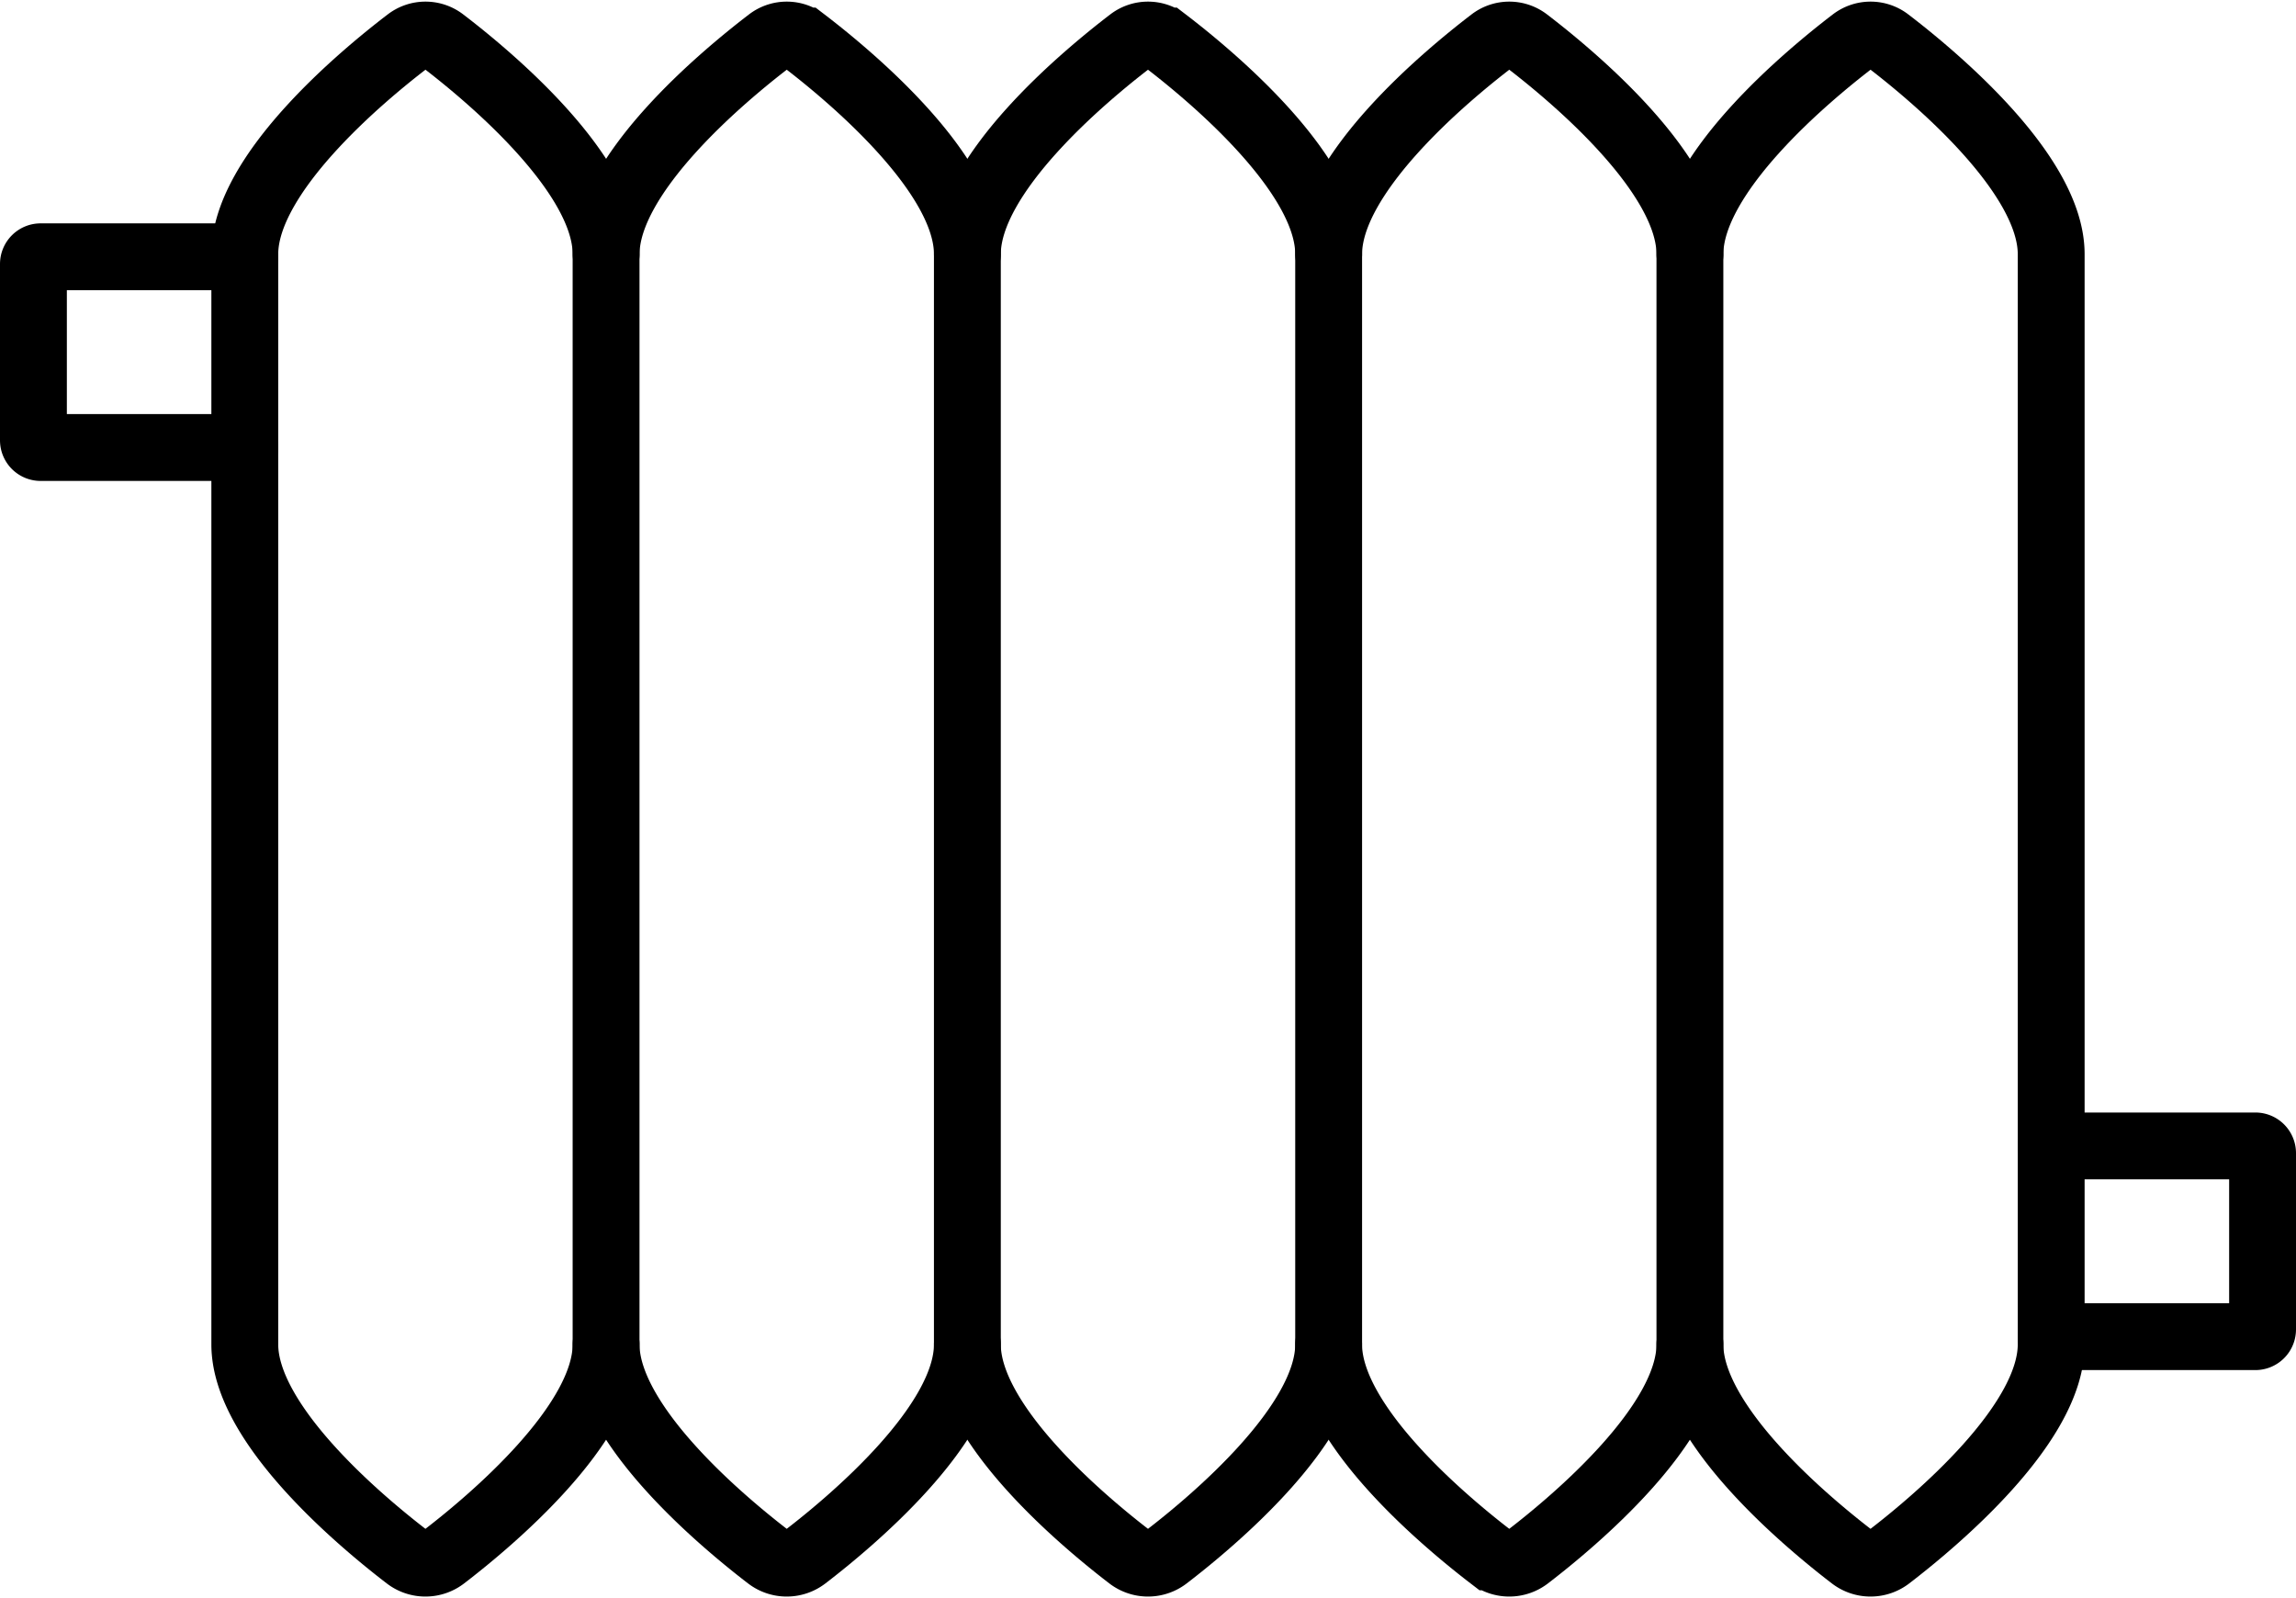 <svg xmlns="http://www.w3.org/2000/svg" width="120.203" height="83.674" viewBox="0 0 120.203 83.674"><g transform="translate(-921.628 -1223.543)"><path d="M43.674,5.689a1.5,1.5,0,0,0-1.83,0C39.47,7.5,33.3,12.629,33.3,16.847V73.928c0,4.191,6.088,9.278,8.495,11.123a1.576,1.576,0,0,0,1.924,0c2.406-1.845,8.495-6.932,8.495-11.123V16.847C52.215,12.629,46.047,7.5,43.674,5.689Z" transform="translate(901.144 1220)" fill="none" stroke="currentColor" stroke-linecap="round" stroke-width="3.5"></path><path d="M81.018,73.928c0,4.191,6.089,9.278,8.495,11.123a1.576,1.576,0,0,0,1.924,0c2.406-1.845,8.495-6.932,8.495-11.123V16.847c0-4.218-6.168-9.344-8.541-11.158a1.5,1.5,0,0,0-1.83,0c-2.373,1.814-8.541,6.94-8.541,11.158" transform="translate(872.341 1220)" fill="none" stroke="currentColor" stroke-linecap="round" stroke-width="3.5"></path><path d="M128.735,73.928c0,4.191,6.089,9.278,8.495,11.123a1.576,1.576,0,0,0,1.924,0c2.406-1.845,8.495-6.932,8.495-11.123V16.847c0-4.218-6.169-9.344-8.542-11.158a1.5,1.5,0,0,0-1.83,0c-2.373,1.814-8.541,6.94-8.541,11.158" transform="translate(843.538 1220)" fill="none" stroke="currentColor" stroke-linecap="round" stroke-width="3.5"></path><path d="M176.451,73.928c0,4.191,6.089,9.278,8.495,11.123a1.576,1.576,0,0,0,1.924,0c2.406-1.845,8.495-6.932,8.495-11.123V16.847c0-4.218-6.168-9.344-8.541-11.158a1.5,1.5,0,0,0-1.83,0c-2.373,1.814-8.541,6.94-8.541,11.158" transform="translate(814.735 1220)" fill="none" stroke="currentColor" stroke-linecap="round" stroke-width="3.5"></path><path d="M16.446,44.65H5.756a.378.378,0,0,1-.378-.378V35.043a.378.378,0,0,1,.378-.378h10.69" transform="translate(918 1202.322)" fill="none" stroke="currentColor" stroke-linecap="round" stroke-width="3.5"></path><path d="M224.168,73.928c0,4.191,6.089,9.278,8.495,11.123a1.576,1.576,0,0,0,1.924,0c2.406-1.845,8.495-6.932,8.495-11.123V16.847c0-4.218-6.168-9.344-8.541-11.158a1.5,1.5,0,0,0-1.83,0c-2.373,1.814-8.541,6.94-8.541,11.158" transform="translate(785.932 1220)" fill="none" stroke="currentColor" stroke-linecap="round" stroke-width="3.5"></path><path d="M271.884,152.106h10.69a.378.378,0,0,1,.378.378v9.229a.378.378,0,0,1-.378.378h-10.69" transform="translate(757.129 1131.431)" fill="none" stroke="currentColor" stroke-linecap="round" stroke-width="3.5"></path></g></svg>